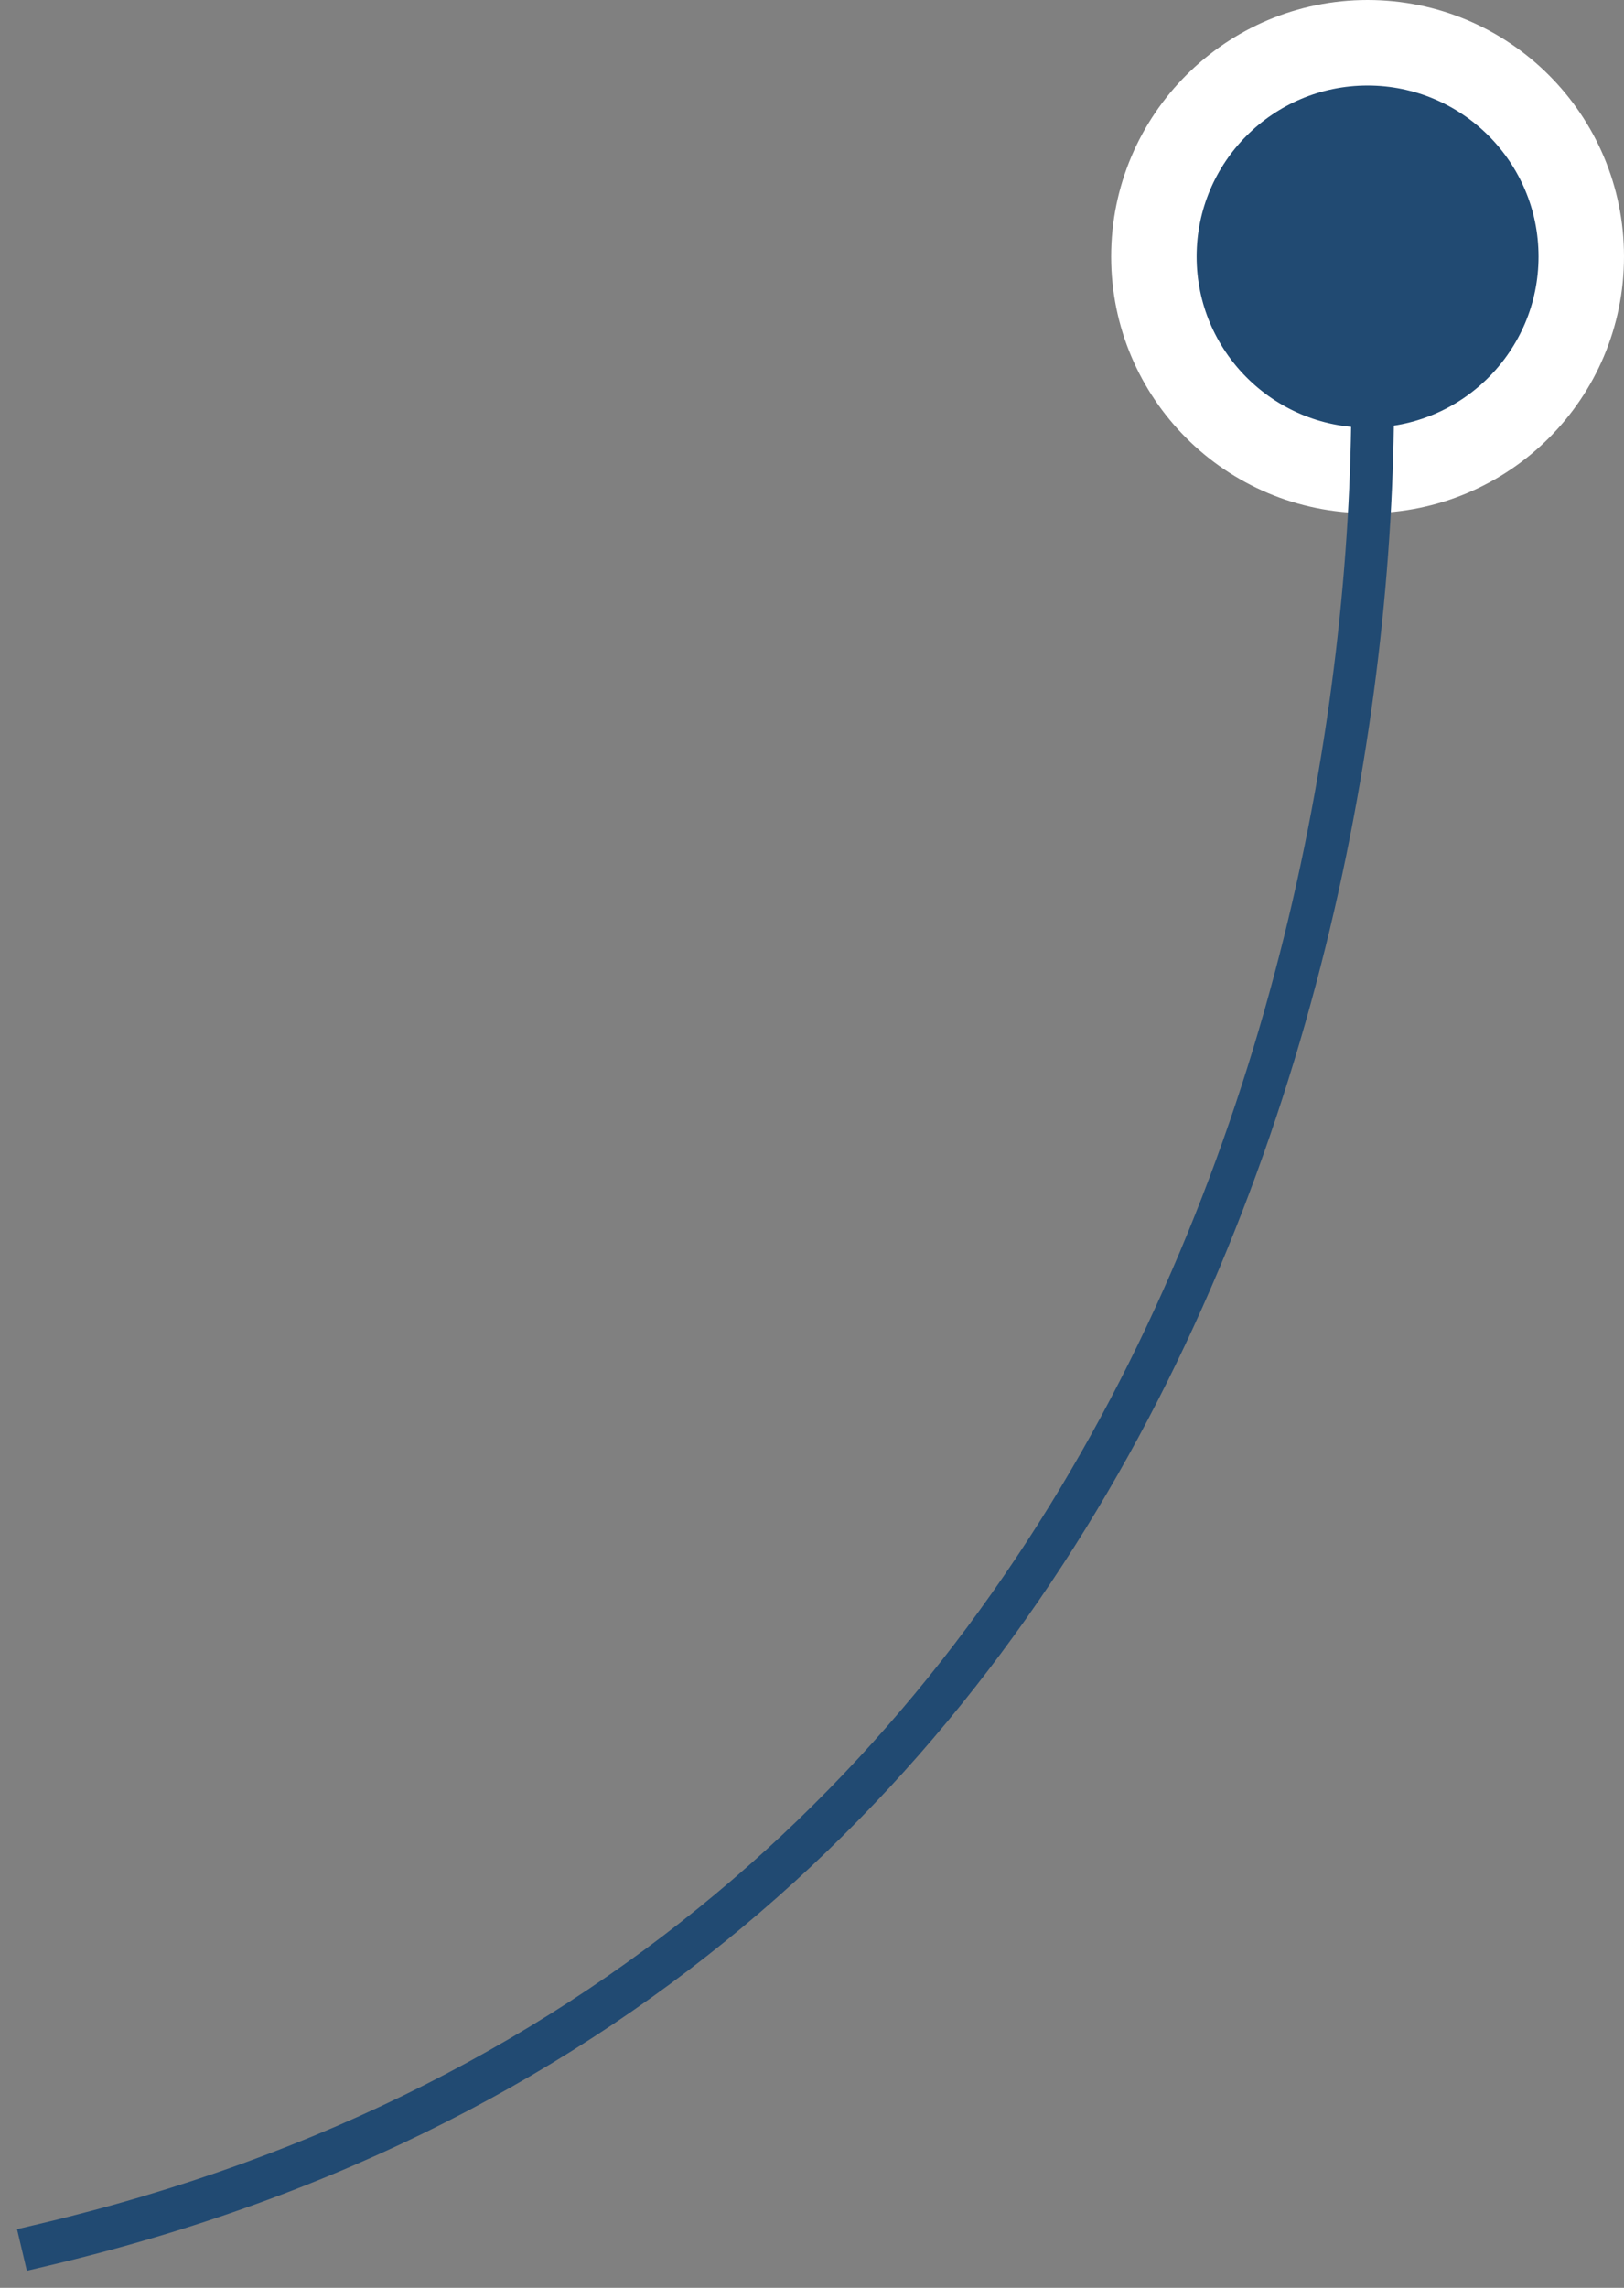 <?xml version="1.0" encoding="UTF-8"?> <svg xmlns="http://www.w3.org/2000/svg" width="76" height="107" viewBox="0 0 76 107" fill="none"><rect x="0" y="0" width="76" height="107" fill="#808080" stroke="none"/> <circle cx="12" cy="12" r="10" transform="matrix(-1 0 0 1 76 0)" fill="#214A72" stroke="white" stroke-width="4"></circle> <path d="M63.003 12.078C62.96 11.527 63.372 11.046 63.922 11.003C64.473 10.96 64.954 11.372 64.997 11.922L63.003 12.078ZM2.229 105.973L1.256 106.202L0.797 104.256L1.771 104.027L2.229 105.973ZM64.997 11.922C66.008 24.898 64.091 45.132 55.05 63.762C45.991 82.427 29.77 99.493 2.229 105.973L1.771 104.027C28.63 97.707 44.409 81.107 53.25 62.888C62.109 44.635 63.992 24.768 63.003 12.078L64.997 11.922Z" fill="#214A72"></path> </svg> 